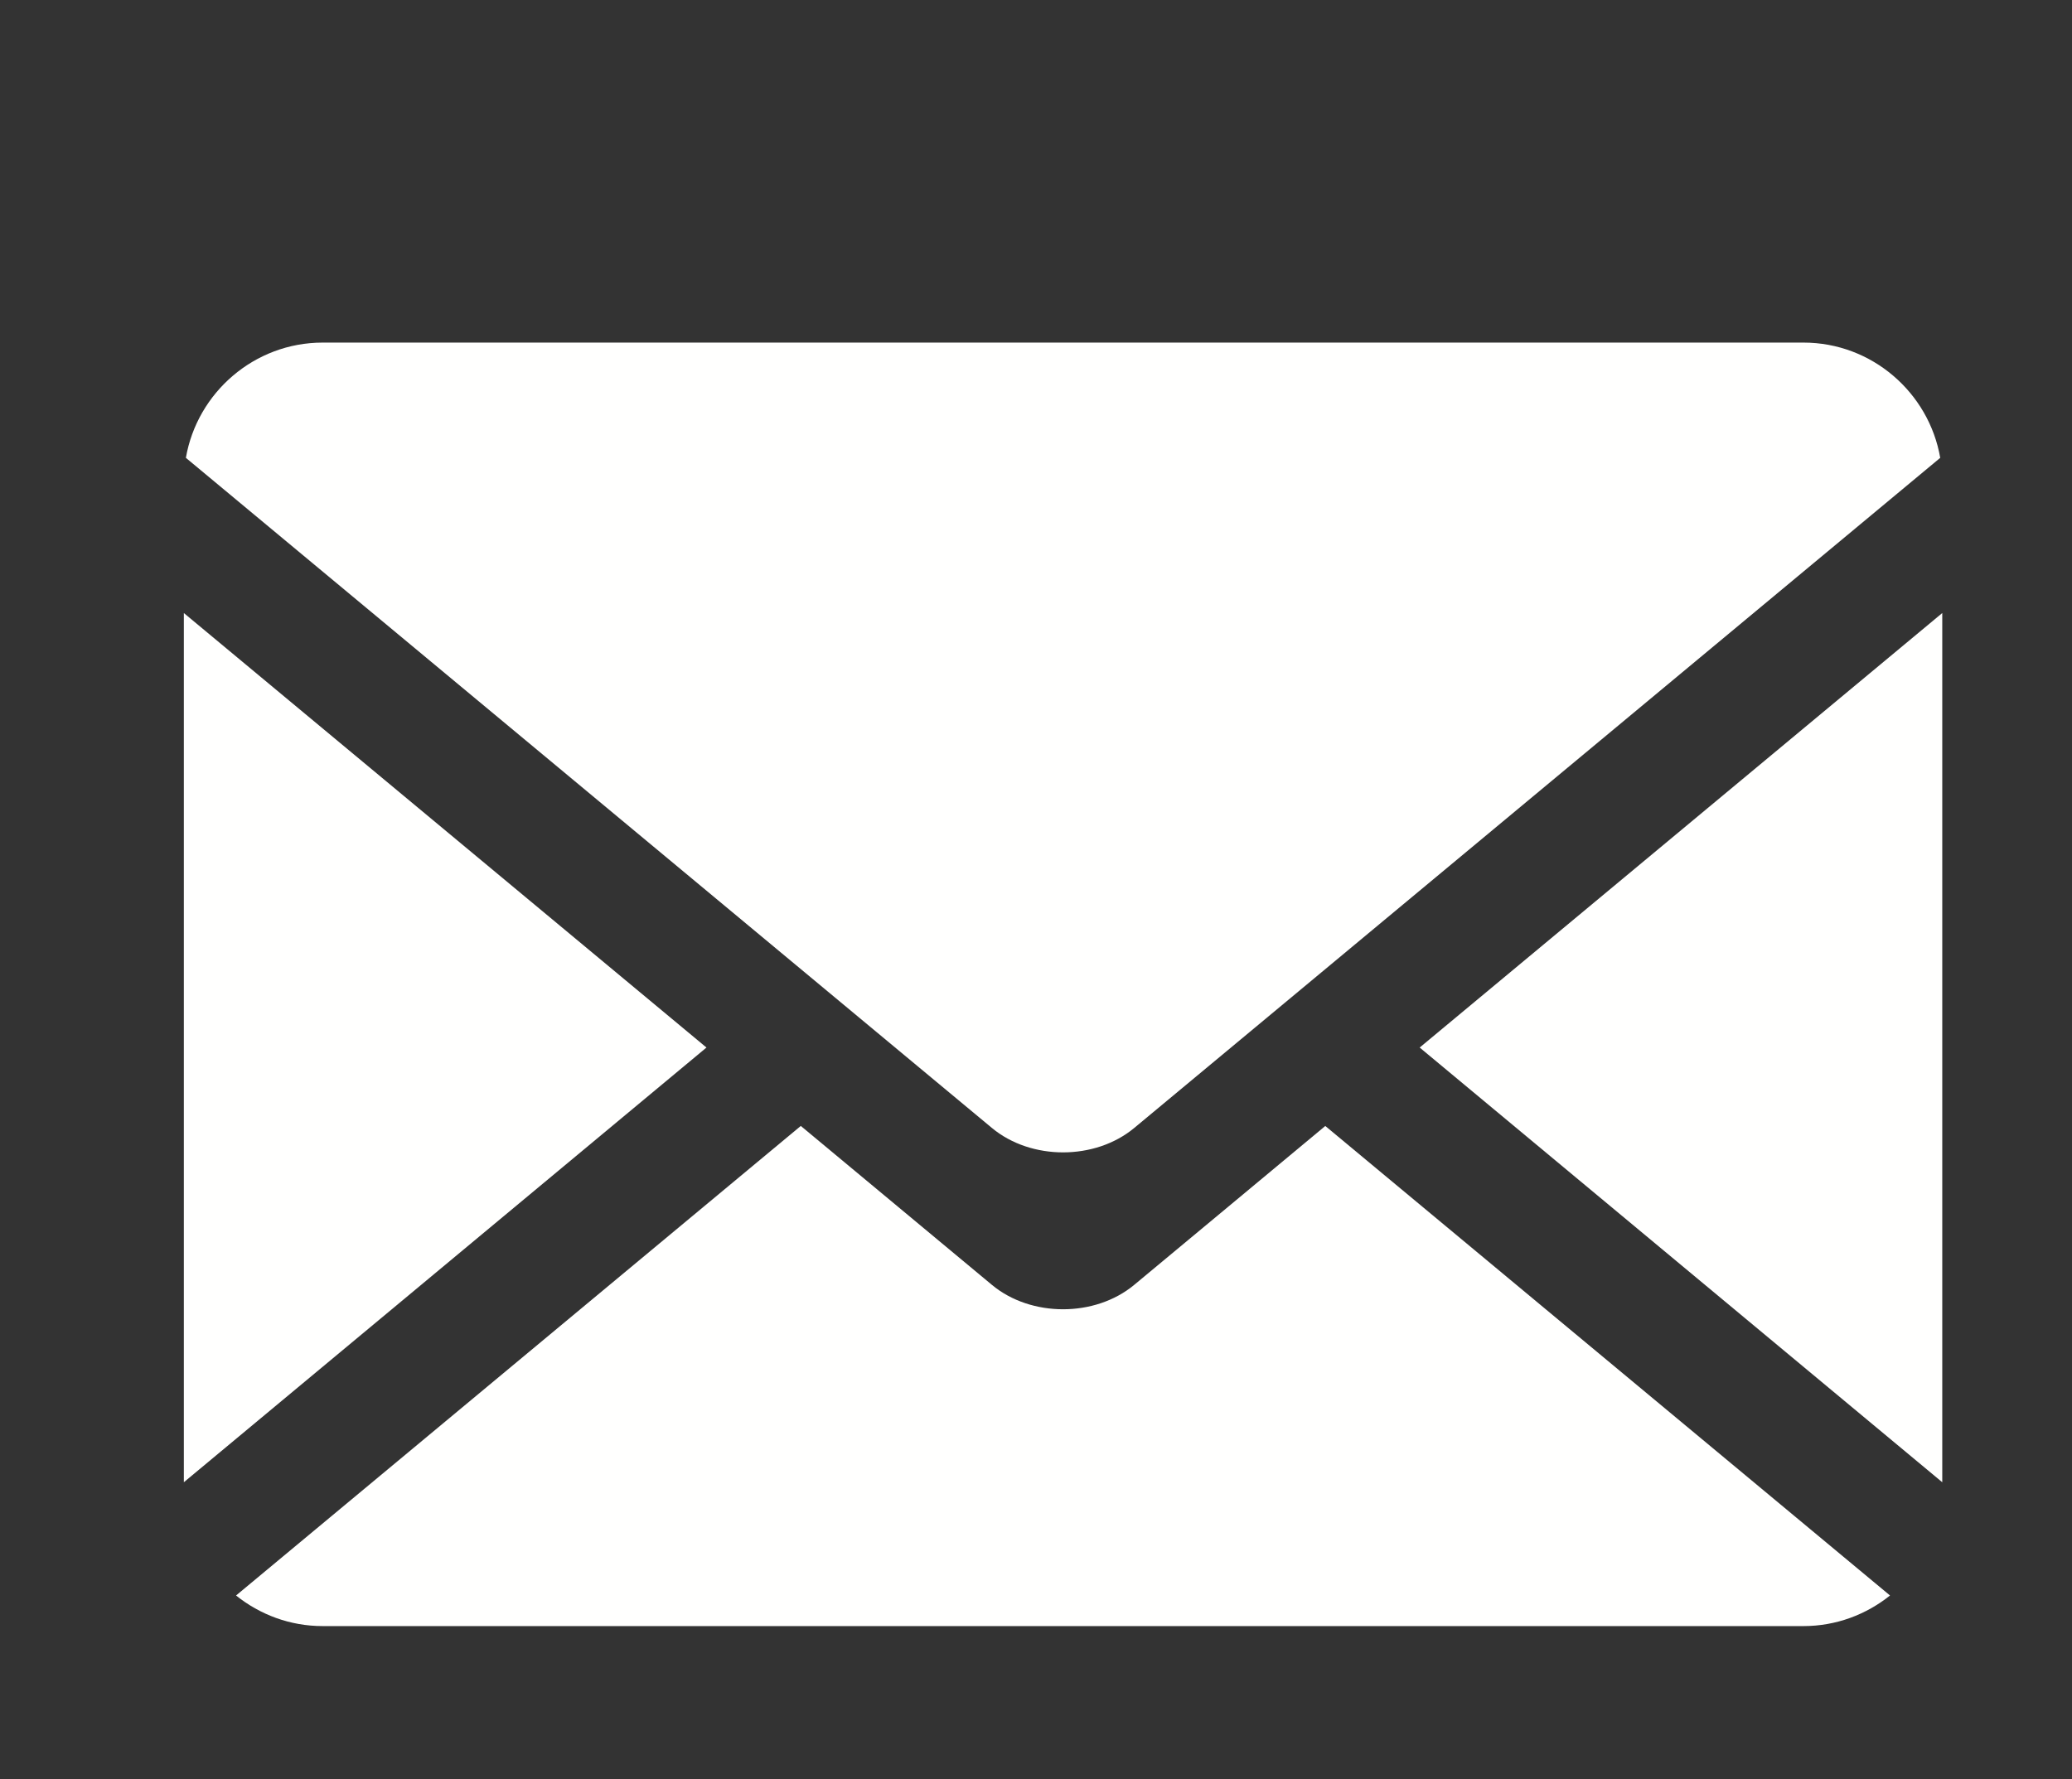 <?xml version="1.0" encoding="utf-8"?>
<!-- Generator: Adobe Illustrator 16.0.0, SVG Export Plug-In . SVG Version: 6.00 Build 0)  -->
<!DOCTYPE svg PUBLIC "-//W3C//DTD SVG 1.1//EN" "http://www.w3.org/Graphics/SVG/1.1/DTD/svg11.dtd">
<svg version="1.1" id="Capa_1" xmlns="http://www.w3.org/2000/svg" xmlns:xlink="http://www.w3.org/1999/xlink" x="0px" y="0px"
	 width="52px" height="44.667px" viewBox="0 0 52 44.667" enable-background="new 0 0 52 44.667" xml:space="preserve">
<rect x="0" y="0" width="52" height="44.667" fill="#333333" stroke="none"/>
<g>
	<polygon fill="#FFFFFE" points="4.614,15.389 4.614,37.208 17.73,26.296 	"/>
	<path fill="#FFFFFE" d="M45.262,8.6H8.097c-1.715,0-3.149,1.256-3.432,2.893l17.339,14.419l2.89,2.403
		c0.982,0.817,2.588,0.817,3.571,0l3.037-2.525l17.191-14.297C48.41,9.856,46.977,8.6,45.262,8.6z"/>
	<polygon fill="#FFFFFE" points="48.744,37.208 48.744,15.389 35.629,26.296 	"/>
	<path fill="#FFFFFE" d="M30.812,30.302l-2.348,1.952c-0.982,0.816-2.589,0.816-3.57,0l-3.028-2.519l-1.769-1.471L5.924,40.051
		c0.597,0.479,1.353,0.768,2.172,0.768h37.165c0.82,0,1.574-0.289,2.172-0.768L33.26,28.265L30.812,30.302z"/>
</g>
</svg>
